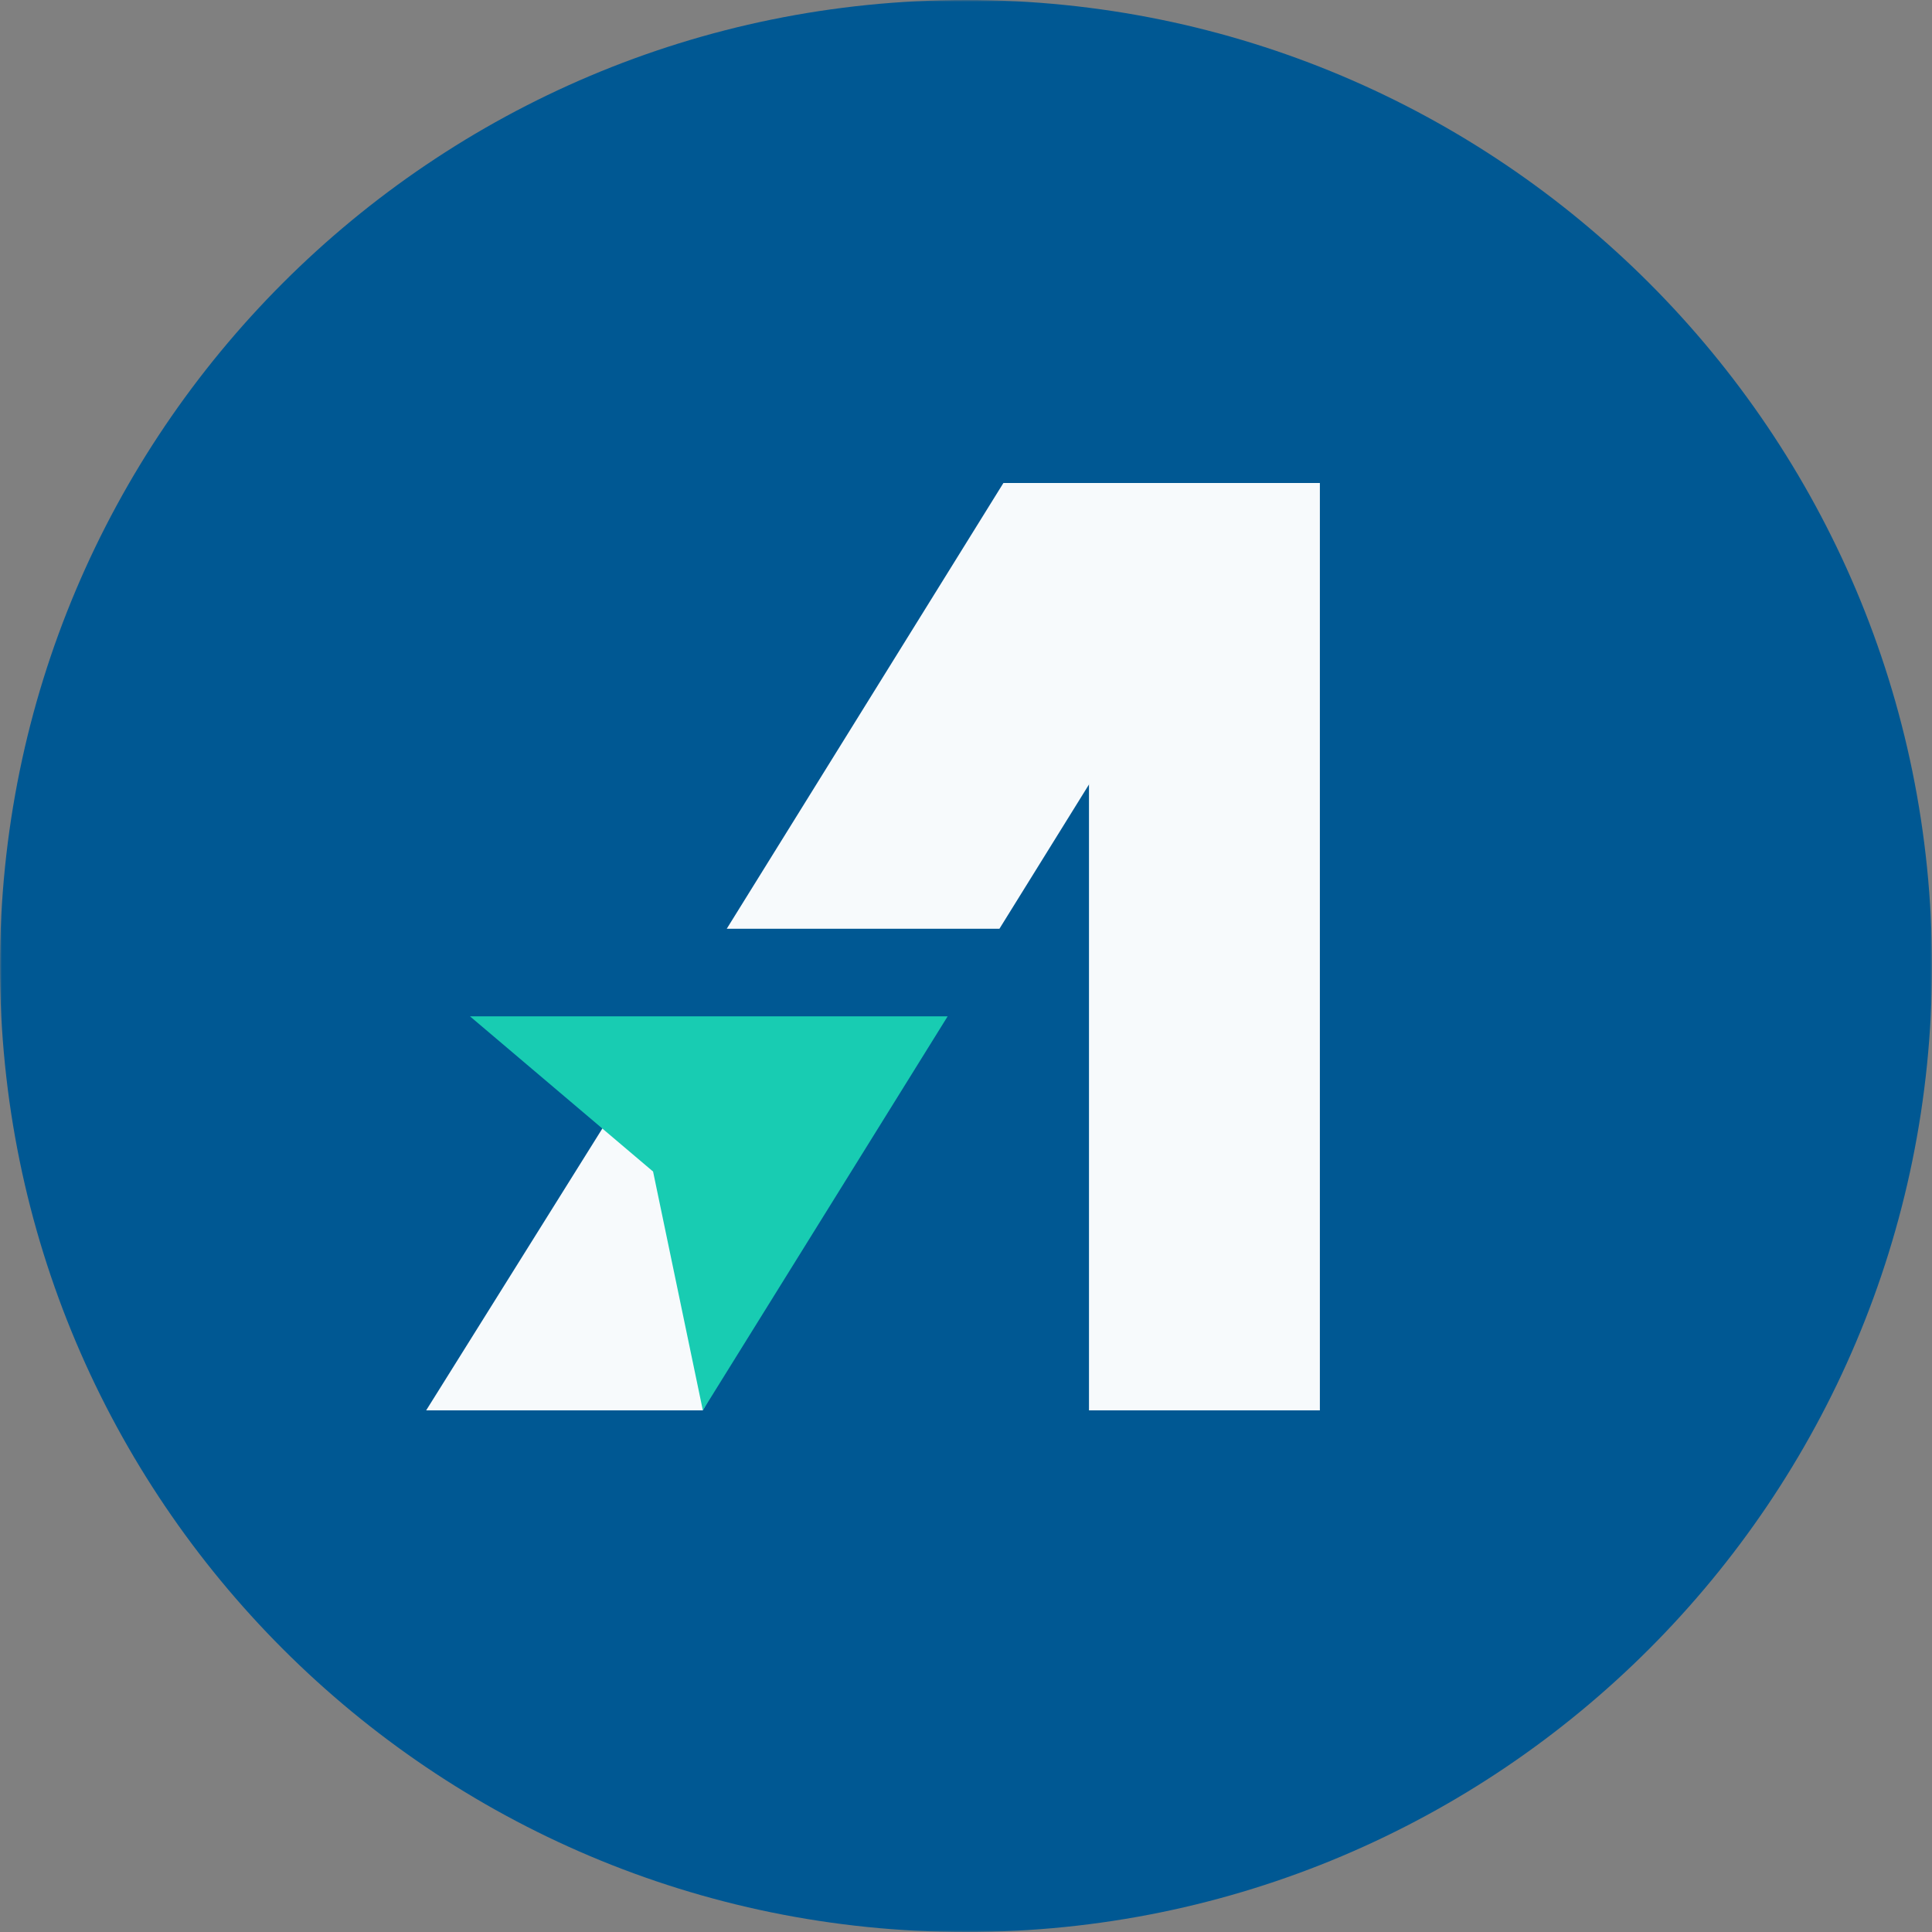 <svg width="500" height="500" viewBox="0 0 500 500" fill="none" xmlns="http://www.w3.org/2000/svg">
<rect x="0" y="0" width="500" height="500" fill="#808080" stroke="none"/>
<g clip-path="url(#clip0_415_2066)">
<mask id="mask0_415_2066" style="mask-type:luminance" maskUnits="userSpaceOnUse" x="0" y="0" width="500" height="500">
<path d="M500 0H0V500H500V0Z" fill="white"/>
</mask>
<g mask="url(#mask0_415_2066)">
<path d="M250 500C388.072 500 500 388.072 500 250C500 111.929 388.072 0 250 0C111.929 0 0 111.929 0 250C0 388.072 111.929 500 250 500Z" fill="#005893"/>
<path d="M341.582 125H281.828V365H341.582V125Z" fill="#F7FAFC"/>
<path d="M166.957 293.408L159.23 286.713L110.294 364.996H181.888L183.448 362.11L166.957 293.408Z" fill="#F7FAFC"/>
<path d="M258.65 240.364L330.253 125H259.681L188.078 240.364H258.65Z" fill="#F7FAFC"/>
<path d="M181.894 364.996L245.253 263.022H121.625L169.016 303.195L181.894 364.996Z" fill="#18CCB2"/>
</g>
</g>
<defs>
<clipPath id="clip0_415_2066">
<rect width="500" height="500" fill="white"/>
</clipPath>
</defs>
</svg>
